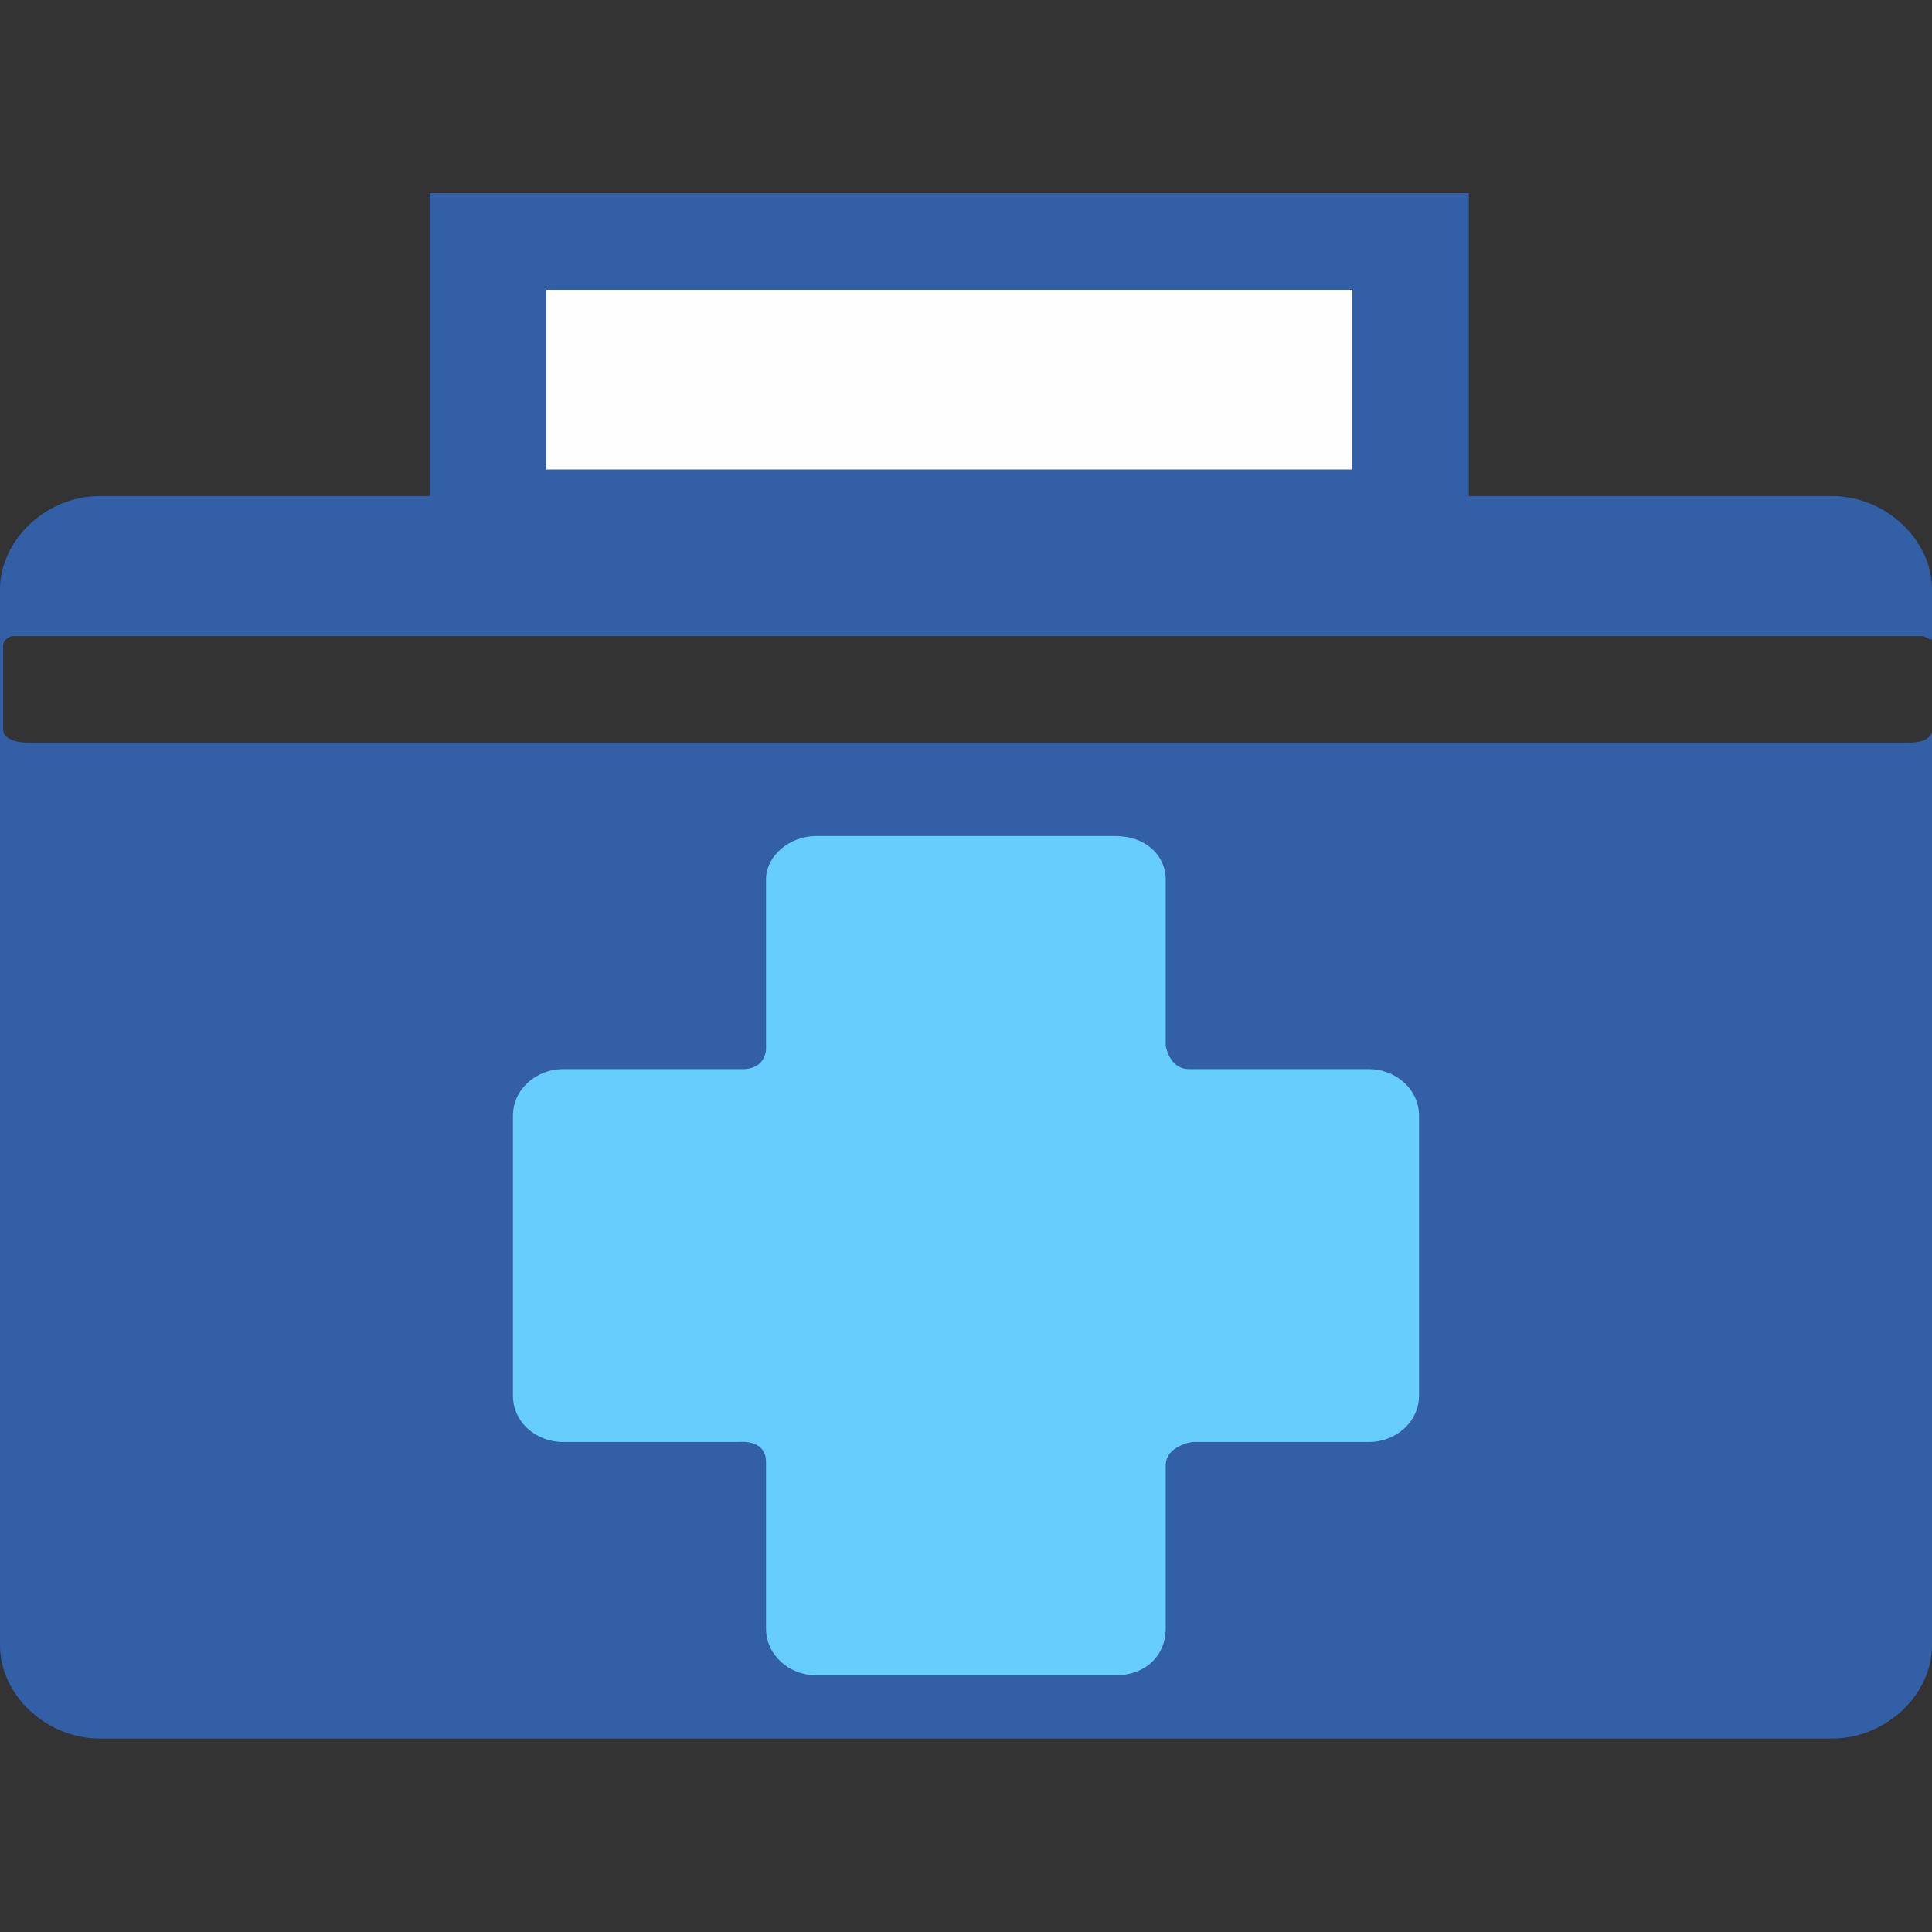 <?xml version="1.0" encoding="UTF-8"?>
<svg xmlns="http://www.w3.org/2000/svg" xmlns:xlink="http://www.w3.org/1999/xlink" width="80" height="80" viewBox="0 0 80 80" fill="none">
  <rect x="0" y="0" width="80" height="80" fill="#333333" stroke="none"/>
  <desc>
			Created with Pixso.
	</desc>
  <defs>
    <clipPath id="clip387_1176">
      <rect id="material-symbols-light_child-care" width="80" height="80" fill="white" fill-opacity="0"></rect>
    </clipPath>
  </defs>
  <g clip-path="url(#clip387_1176)">
    <path id="path" d="M17.79 20.54L17.51 20.54L9.37 20.54L5.79 20.54L4.13 20.54C1.93 20.54 0 22.34 0 24.41L0 68.13C0 70.2 1.93 71.99 4.13 71.99L75.86 71.99C78.07 71.99 80 70.2 80 68.13L80 30.34C79.86 30.62 79.58 30.75 79.03 30.75L1.1 30.75C1.1 30.75 0.13 30.75 0.13 30.2L0.13 26.75C0.13 26.47 0.41 26.34 0.55 26.34L79.58 26.34C79.72 26.34 79.86 26.48 80 26.48L80 24.41C80 22.34 78.07 20.54 75.86 20.54L71.17 20.54L61.51 20.54L60.82 20.54L60.82 10.06L60.82 8L58.48 8L20.27 8L17.79 8L17.79 10.06L17.79 20.54Z" fill="#335FA7" fill-opacity="1" fill-rule="evenodd"></path>
    <rect id="rect" x="22.623" y="12.001" width="33.376" height="7.44" fill="#FEFEFE" fill-opacity="1"></rect>
    <path id="path" d="M23.31 59.71L30.62 59.71C30.62 59.71 31.72 59.58 31.72 60.54L31.72 67.44C31.72 68.54 32.69 69.37 33.79 69.37L46.2 69.37C47.45 69.37 48.27 68.54 48.27 67.44L48.27 60.68C48.27 59.86 49.38 59.71 49.38 59.71L56.68 59.71C57.79 59.71 58.76 58.89 58.76 57.78L58.76 46.2C58.76 45.1 57.79 44.27 56.68 44.27L49.24 44.27C48.41 44.27 48.27 43.3 48.27 43.3L48.27 36.41C48.27 35.44 47.45 34.62 46.2 34.62L33.79 34.62C32.69 34.62 31.72 35.44 31.72 36.41L31.72 43.44C31.72 43.44 31.72 44.27 30.75 44.27L23.31 44.27C22.21 44.27 21.24 45.1 21.24 46.2L21.24 57.78C21.23 58.89 22.2 59.71 23.31 59.71Z" fill="#67CDFD" fill-opacity="1" fill-rule="evenodd"></path>
  </g>
</svg>
